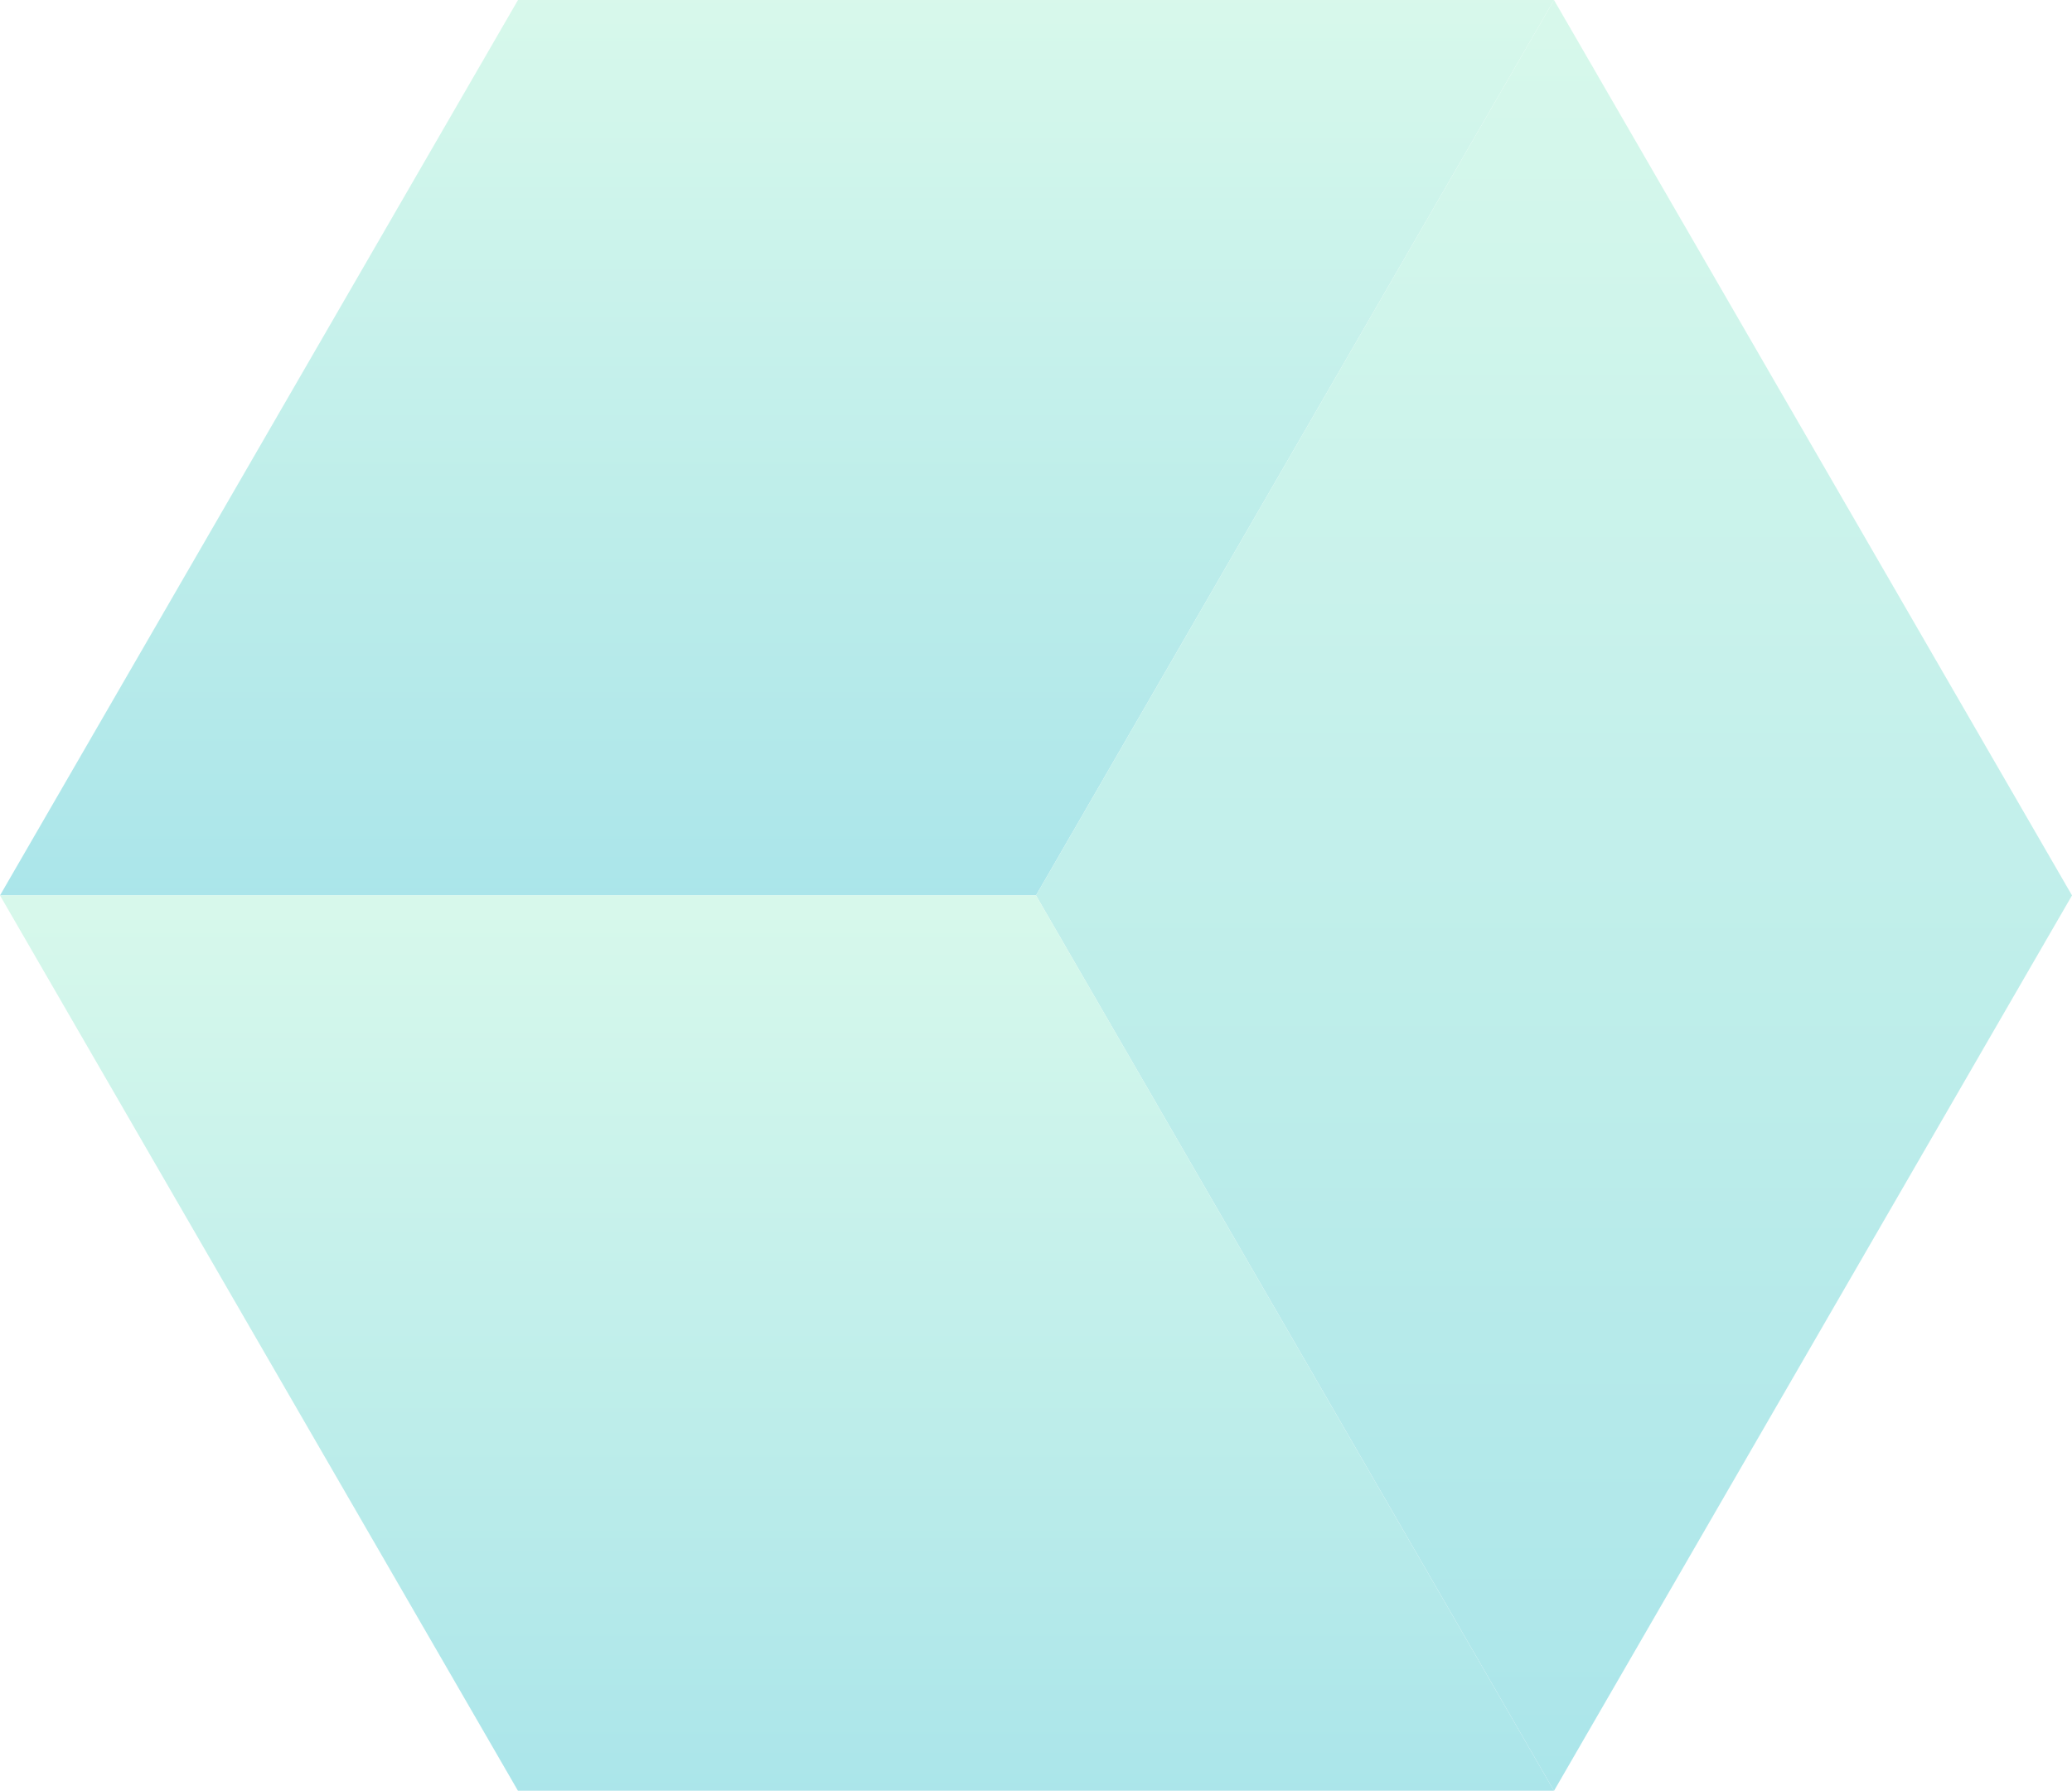 <svg width="597" height="516" viewBox="0 0 597 516" fill="none" xmlns="http://www.w3.org/2000/svg">
<g opacity="0.35" clip-path="url(#clip0_228_1219)">
<path d="M447.75 0L149.25 -1.30478e-05L3.68323e-06 258L298.5 258L447.75 0Z" fill="url(#paint0_linear_228_1219)"/>
<path d="M447.75 516L597 258L447.75 -6.52392e-06L298.5 258L447.75 516Z" fill="url(#paint1_linear_228_1219)"/>
<path d="M298.5 258L-2.98023e-07 258L149.25 516L447.75 516L298.5 258Z" fill="url(#paint2_linear_228_1219)"/>
</g>
<defs>
<linearGradient id="paint0_linear_228_1219" x1="223.875" y1="-9.78589e-06" x2="223.875" y2="258" gradientUnits="userSpaceOnUse">
<stop stop-color="#8EECC5"/>
<stop offset="1" stop-color="#0DB5C4"/>
</linearGradient>
<linearGradient id="paint1_linear_228_1219" x1="447.75" y1="-6.52392e-06" x2="447.75" y2="516" gradientUnits="userSpaceOnUse">
<stop stop-color="#8EECC5"/>
<stop offset="1" stop-color="#0DB5C4"/>
</linearGradient>
<linearGradient id="paint2_linear_228_1219" x1="223.875" y1="258" x2="223.875" y2="516" gradientUnits="userSpaceOnUse">
<stop stop-color="#8EECC5"/>
<stop offset="1" stop-color="#0DB5C4"/>
</linearGradient>
<clipPath id="clip0_228_1219">
<rect width="516" height="597" fill="white" transform="translate(597) rotate(90)"/>
</clipPath>
</defs>
</svg>
